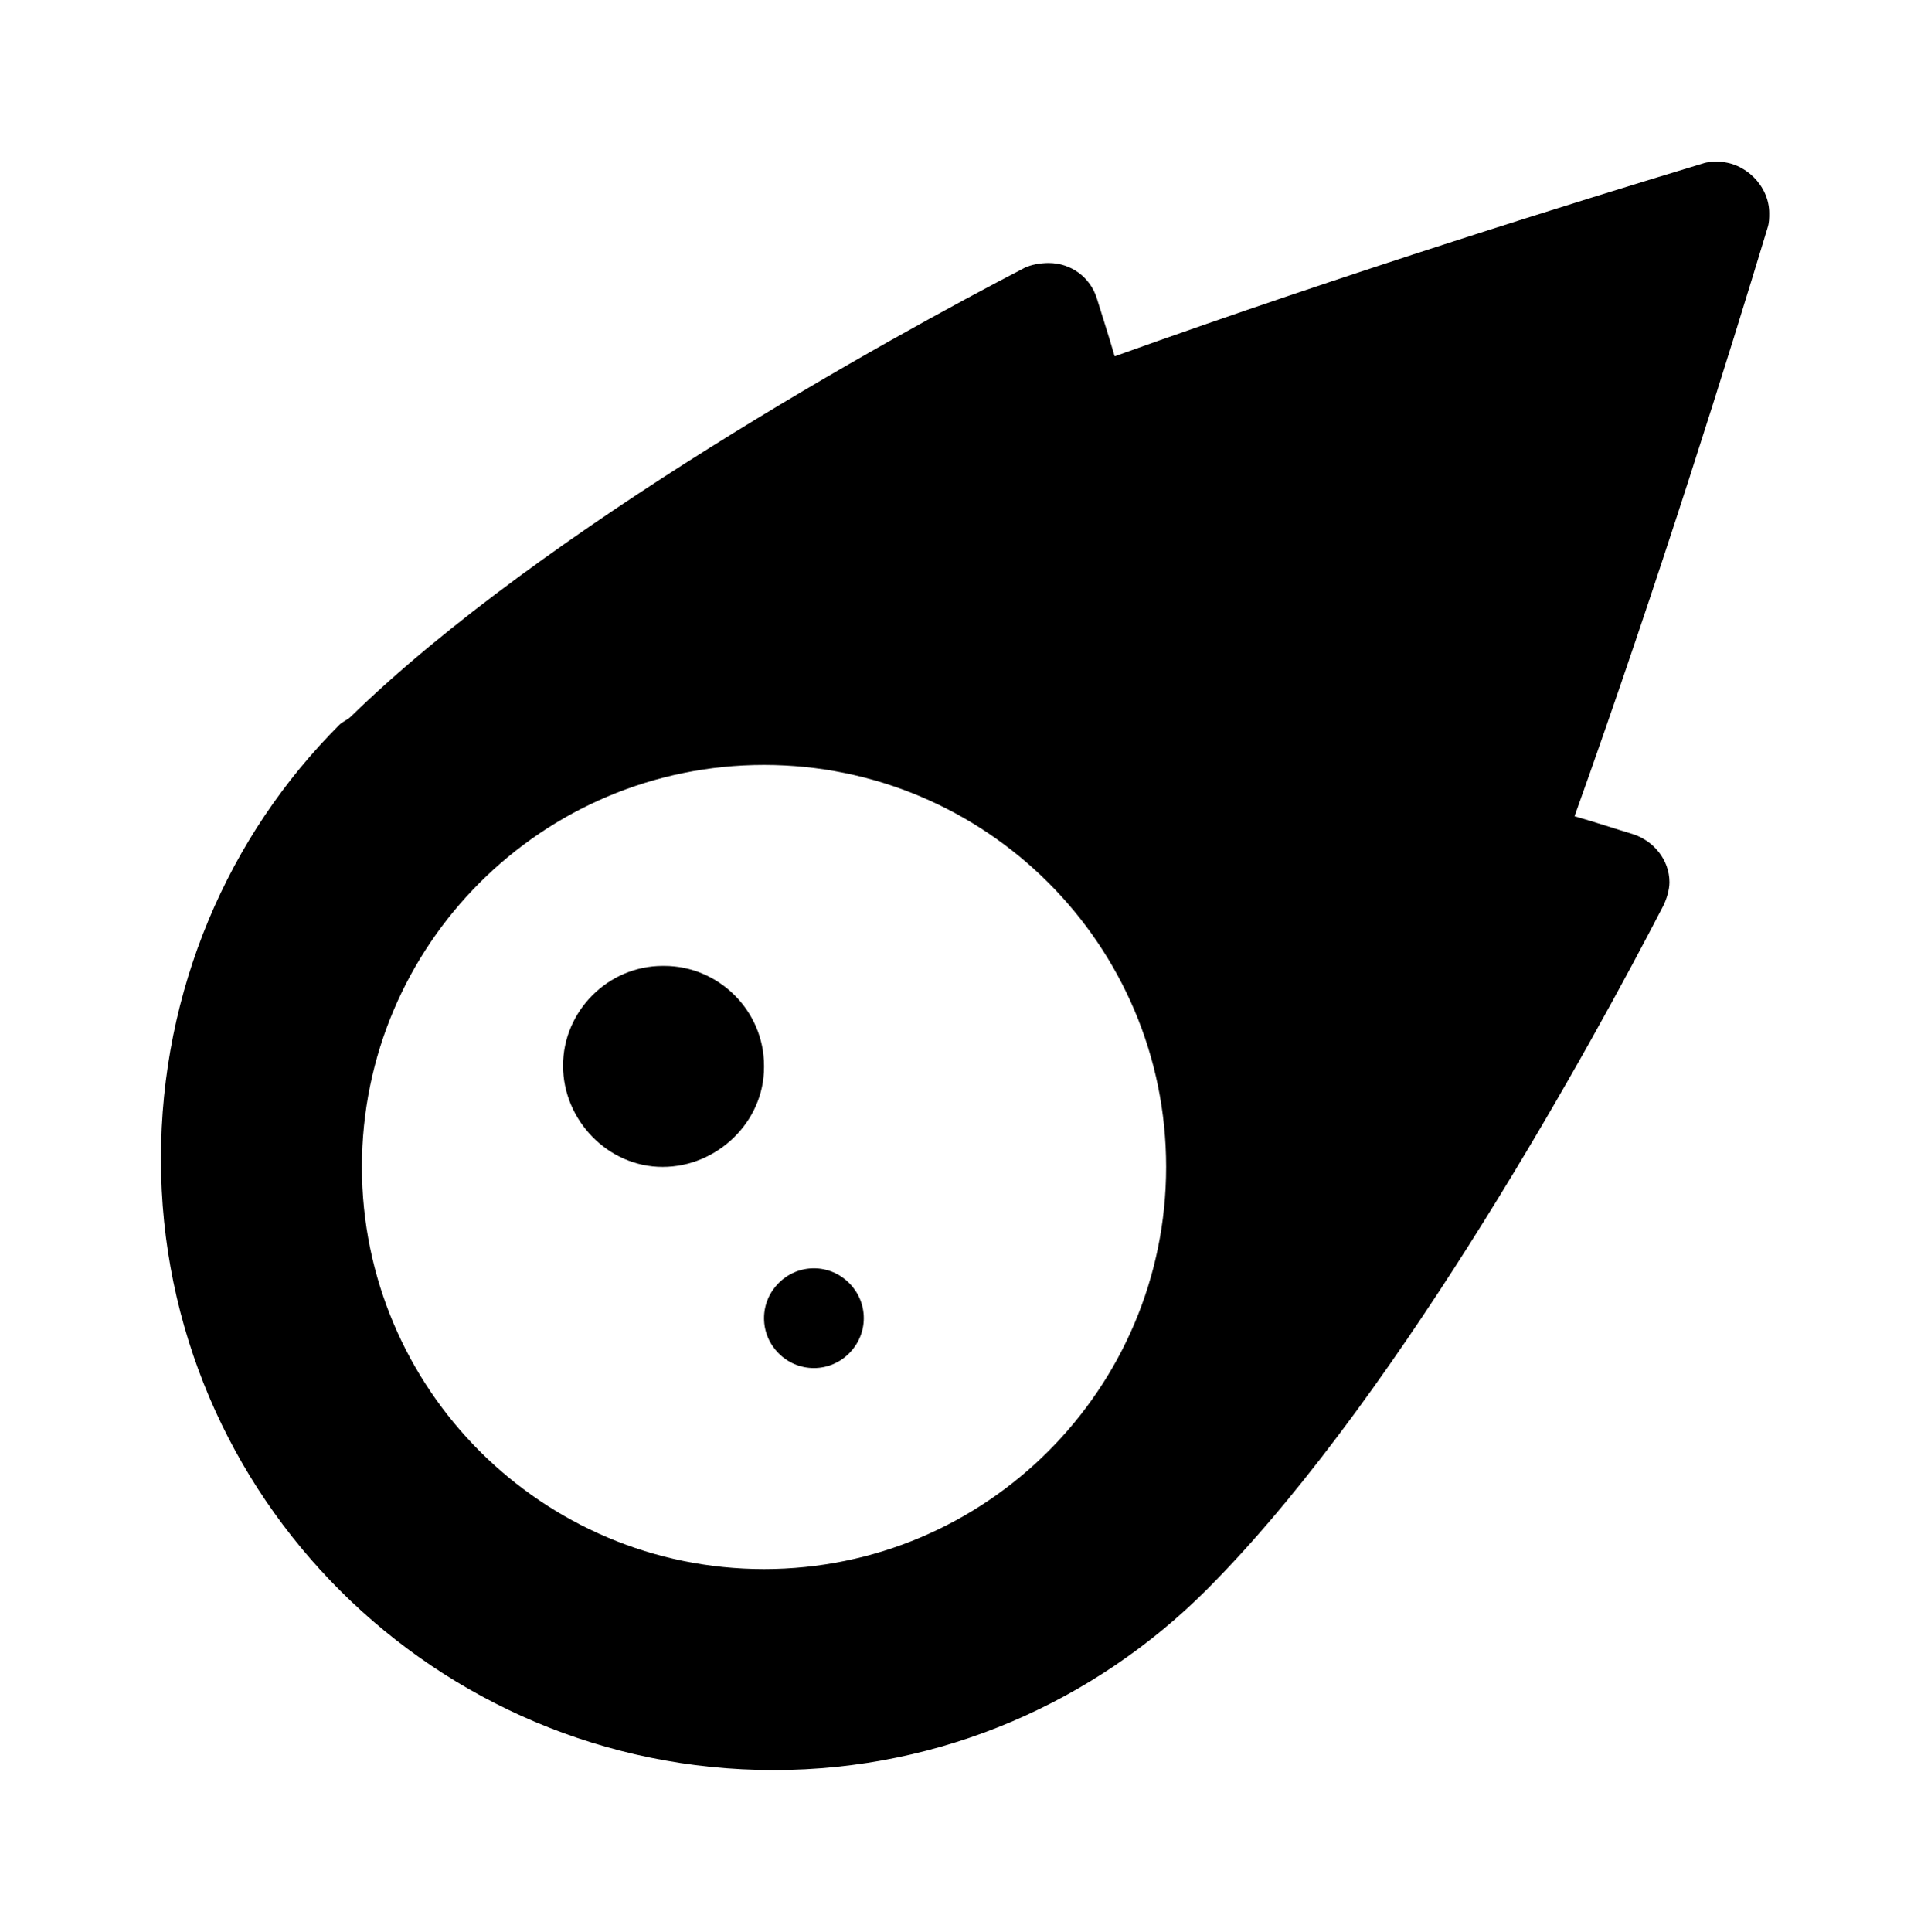 <?xml version='1.0' encoding='UTF-8'?>
<!-- This file was generated by dvisvgm 2.13.3 -->
<svg version='1.1' xmlns='http://www.w3.org/2000/svg' xmlns:xlink='http://www.w3.org/1999/xlink' viewBox='-192.52 -192.52 31.987 32'>
<title>\faMeteor</title>
<desc Packages='' CommandUnicode='U+2604' UnicodePackages='[utf8]{inputenc}'/>
<defs>
<path id='g0-61' d='M9.953-8.309C9.963-8.339 9.963-8.369 9.963-8.399C9.963-8.568 9.813-8.717 9.644-8.717C9.614-8.717 9.584-8.717 9.554-8.707C8.797-8.478 7.382-8.04 5.908-7.512C5.868-7.651 5.828-7.771 5.798-7.87C5.758-8 5.639-8.09 5.499-8.09C5.45-8.09 5.39-8.08 5.35-8.06C4.523-7.631 2.371-6.446 1.176-5.28C1.156-5.26 1.126-5.25 1.106-5.23C.418-4.543 0-3.587 0-2.54C0-.448 1.704 1.245 3.796 1.245C4.842 1.245 5.788 .817 6.476 .13L6.535 .07C7.701-1.126 8.877-3.278 9.305-4.105C9.325-4.144 9.345-4.204 9.345-4.254C9.345-4.394 9.245-4.513 9.116-4.553C9.016-4.583 8.897-4.623 8.757-4.663C9.285-6.137 9.724-7.552 9.953-8.309ZM6.227-2.491C6.227-1.116 5.111 0 3.736 0S1.245-1.116 1.245-2.491S2.361-4.981 3.736-4.981S6.227-3.866 6.227-2.491ZM3.736-3.108V-3.118C3.736-3.457 3.457-3.736 3.118-3.736H3.108C2.77-3.736 2.491-3.457 2.491-3.118S2.77-2.491 3.108-2.491S3.736-2.77 3.736-3.108ZM4.354-1.554C4.354-1.724 4.214-1.863 4.045-1.863S3.736-1.724 3.736-1.554S3.875-1.245 4.045-1.245S4.354-1.385 4.354-1.554Z'/>
</defs>
<g id='page1' transform='scale(2.674)'>
<use x='-71' y='-62.278' xlink:href='#g0-61'/>
</g>
</svg>
